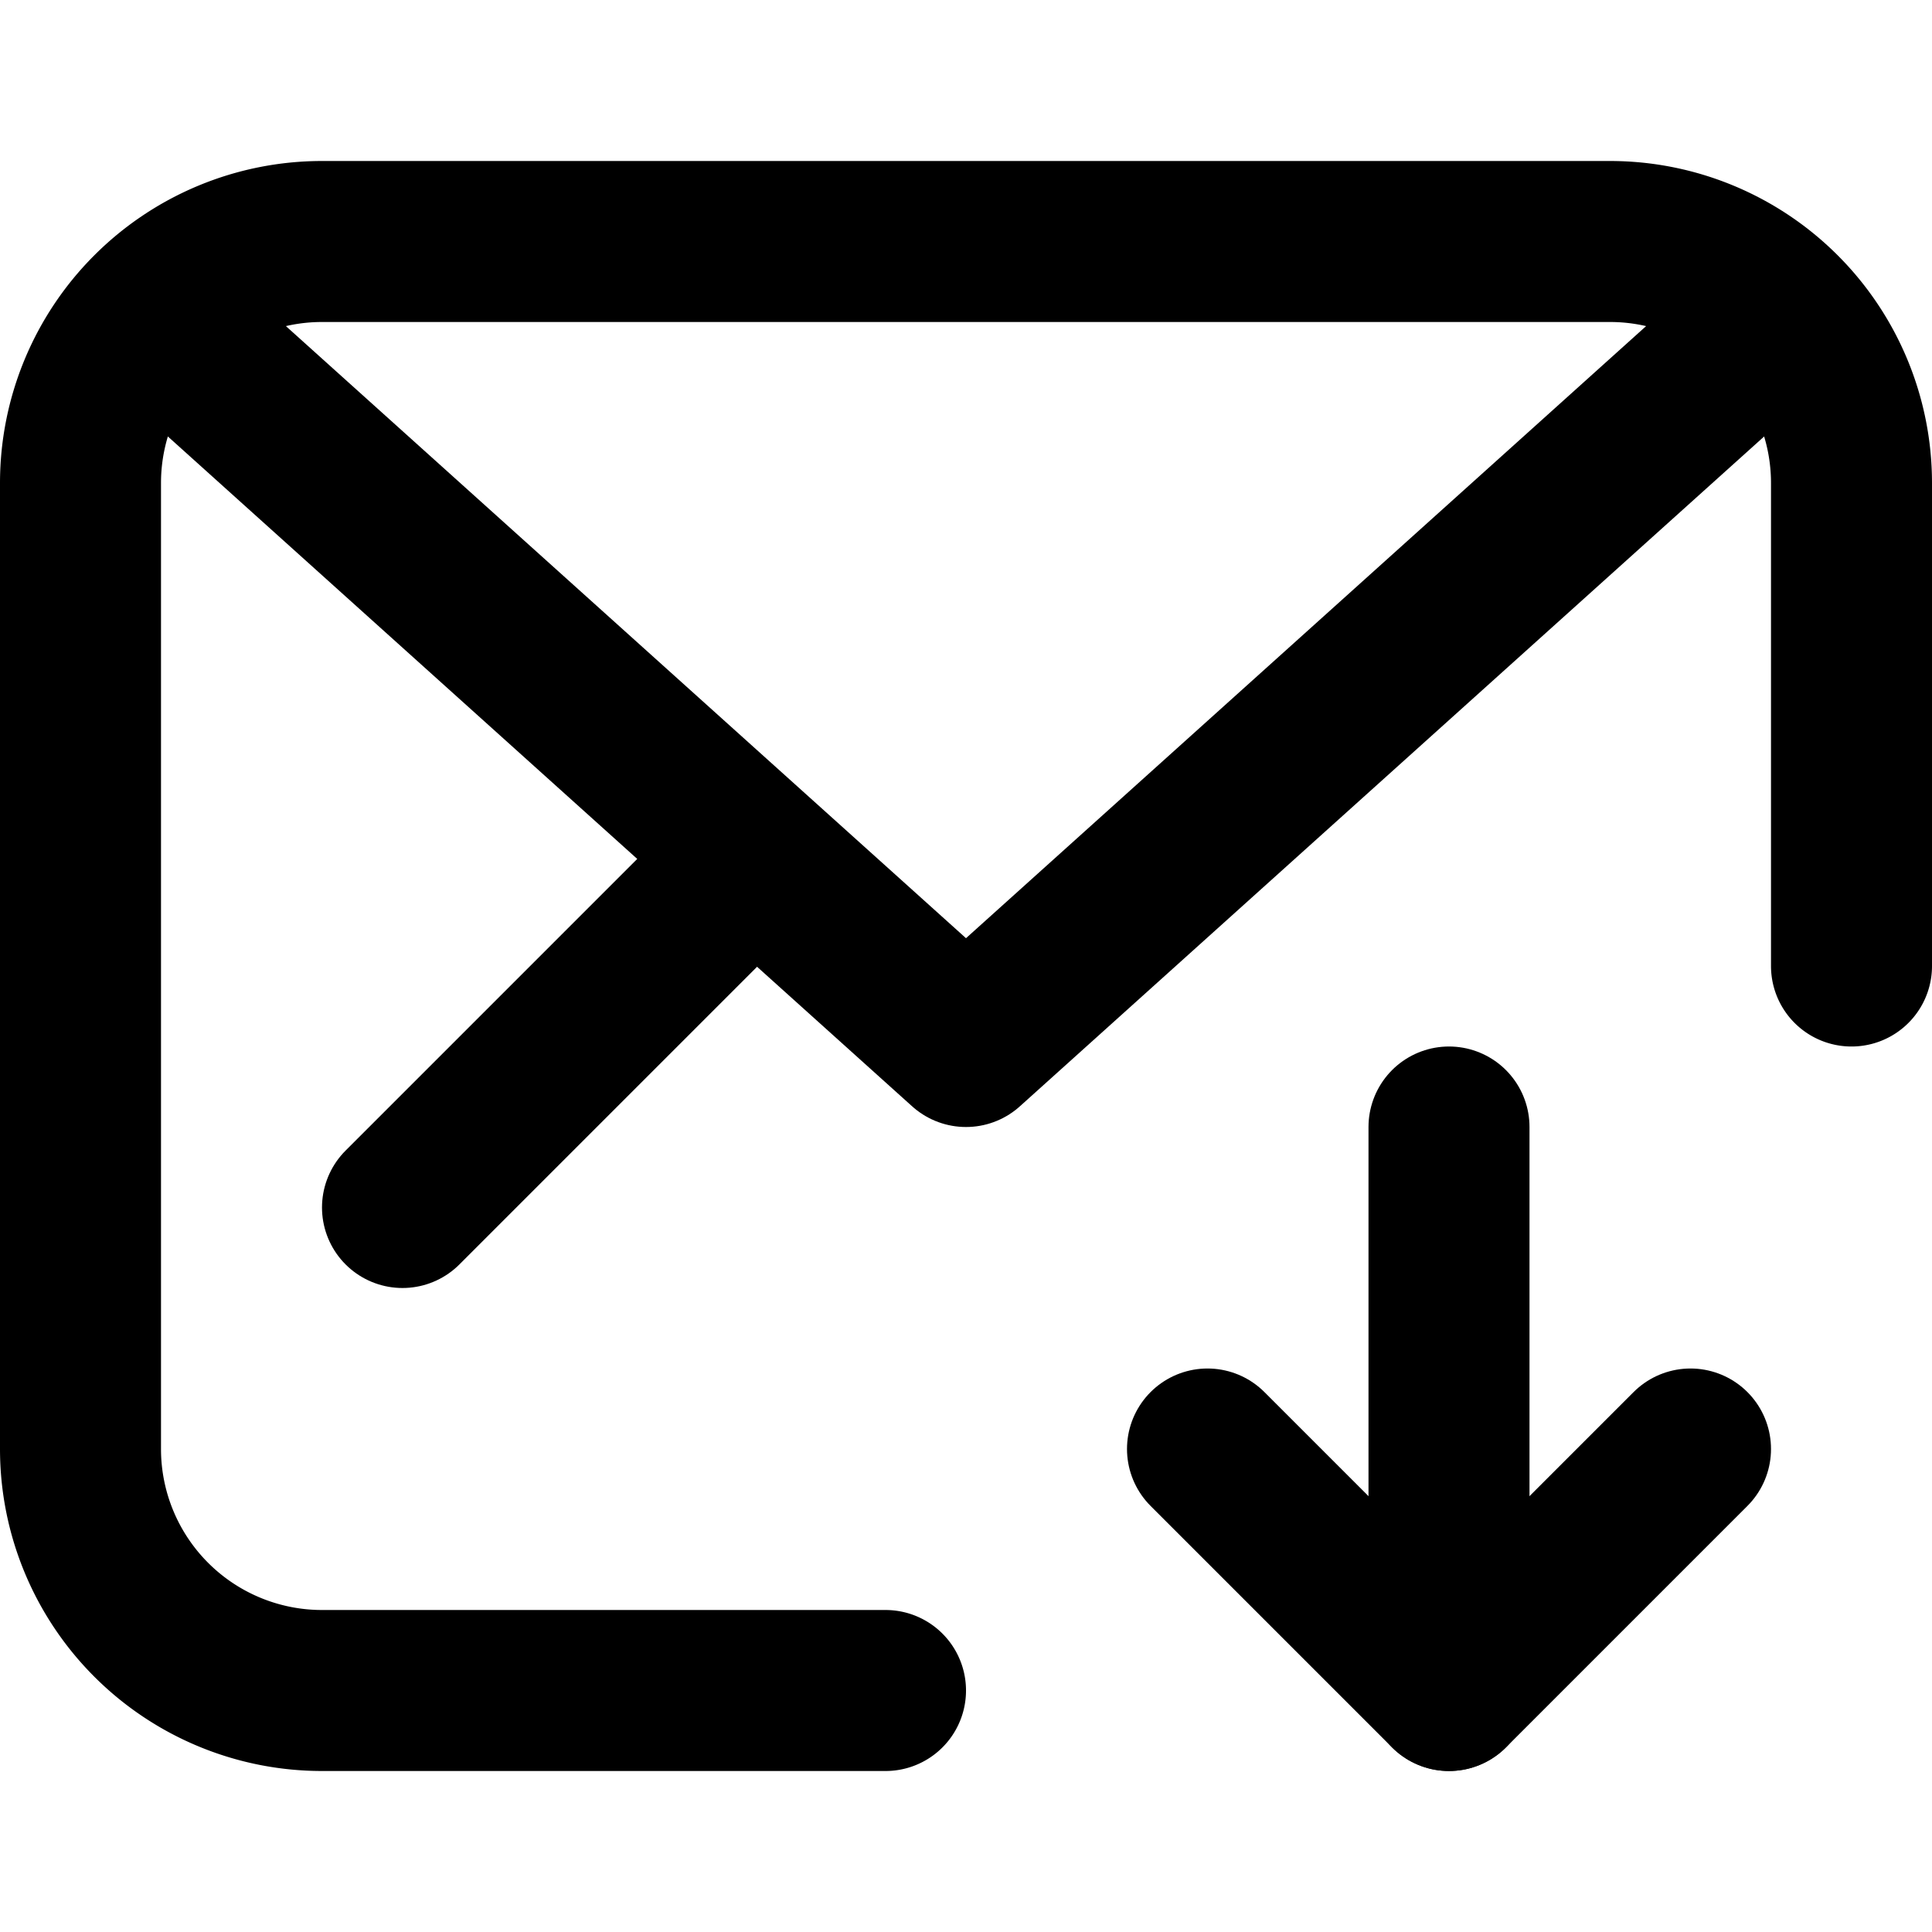 <?xml version="1.0" ?><svg height="24" viewBox="0 0 24 24" width="24" xmlns="http://www.w3.org/2000/svg"><defs><style>.cls-1{fill:none;stroke:#000;stroke-linecap:round;stroke-linejoin:round;stroke-width:2px;}</style></defs><title/><g data-name="28.mail" id="_28.mail"><path class="cls-1" d="M23,12V6a3,3,0,0,0-3-3H4A3,3,0,0,0,1,6V18a3,3,0,0,0,3,3h7"/><polyline class="cls-1" points="2 4 12 13 22 4"/><line class="cls-1" x1="5" x2="9" y1="15" y2="11"/><polyline class="cls-1" points="21 18 18 21 15 18"/><line class="cls-1" x1="18" x2="18" y1="21" y2="14"/></g></svg>